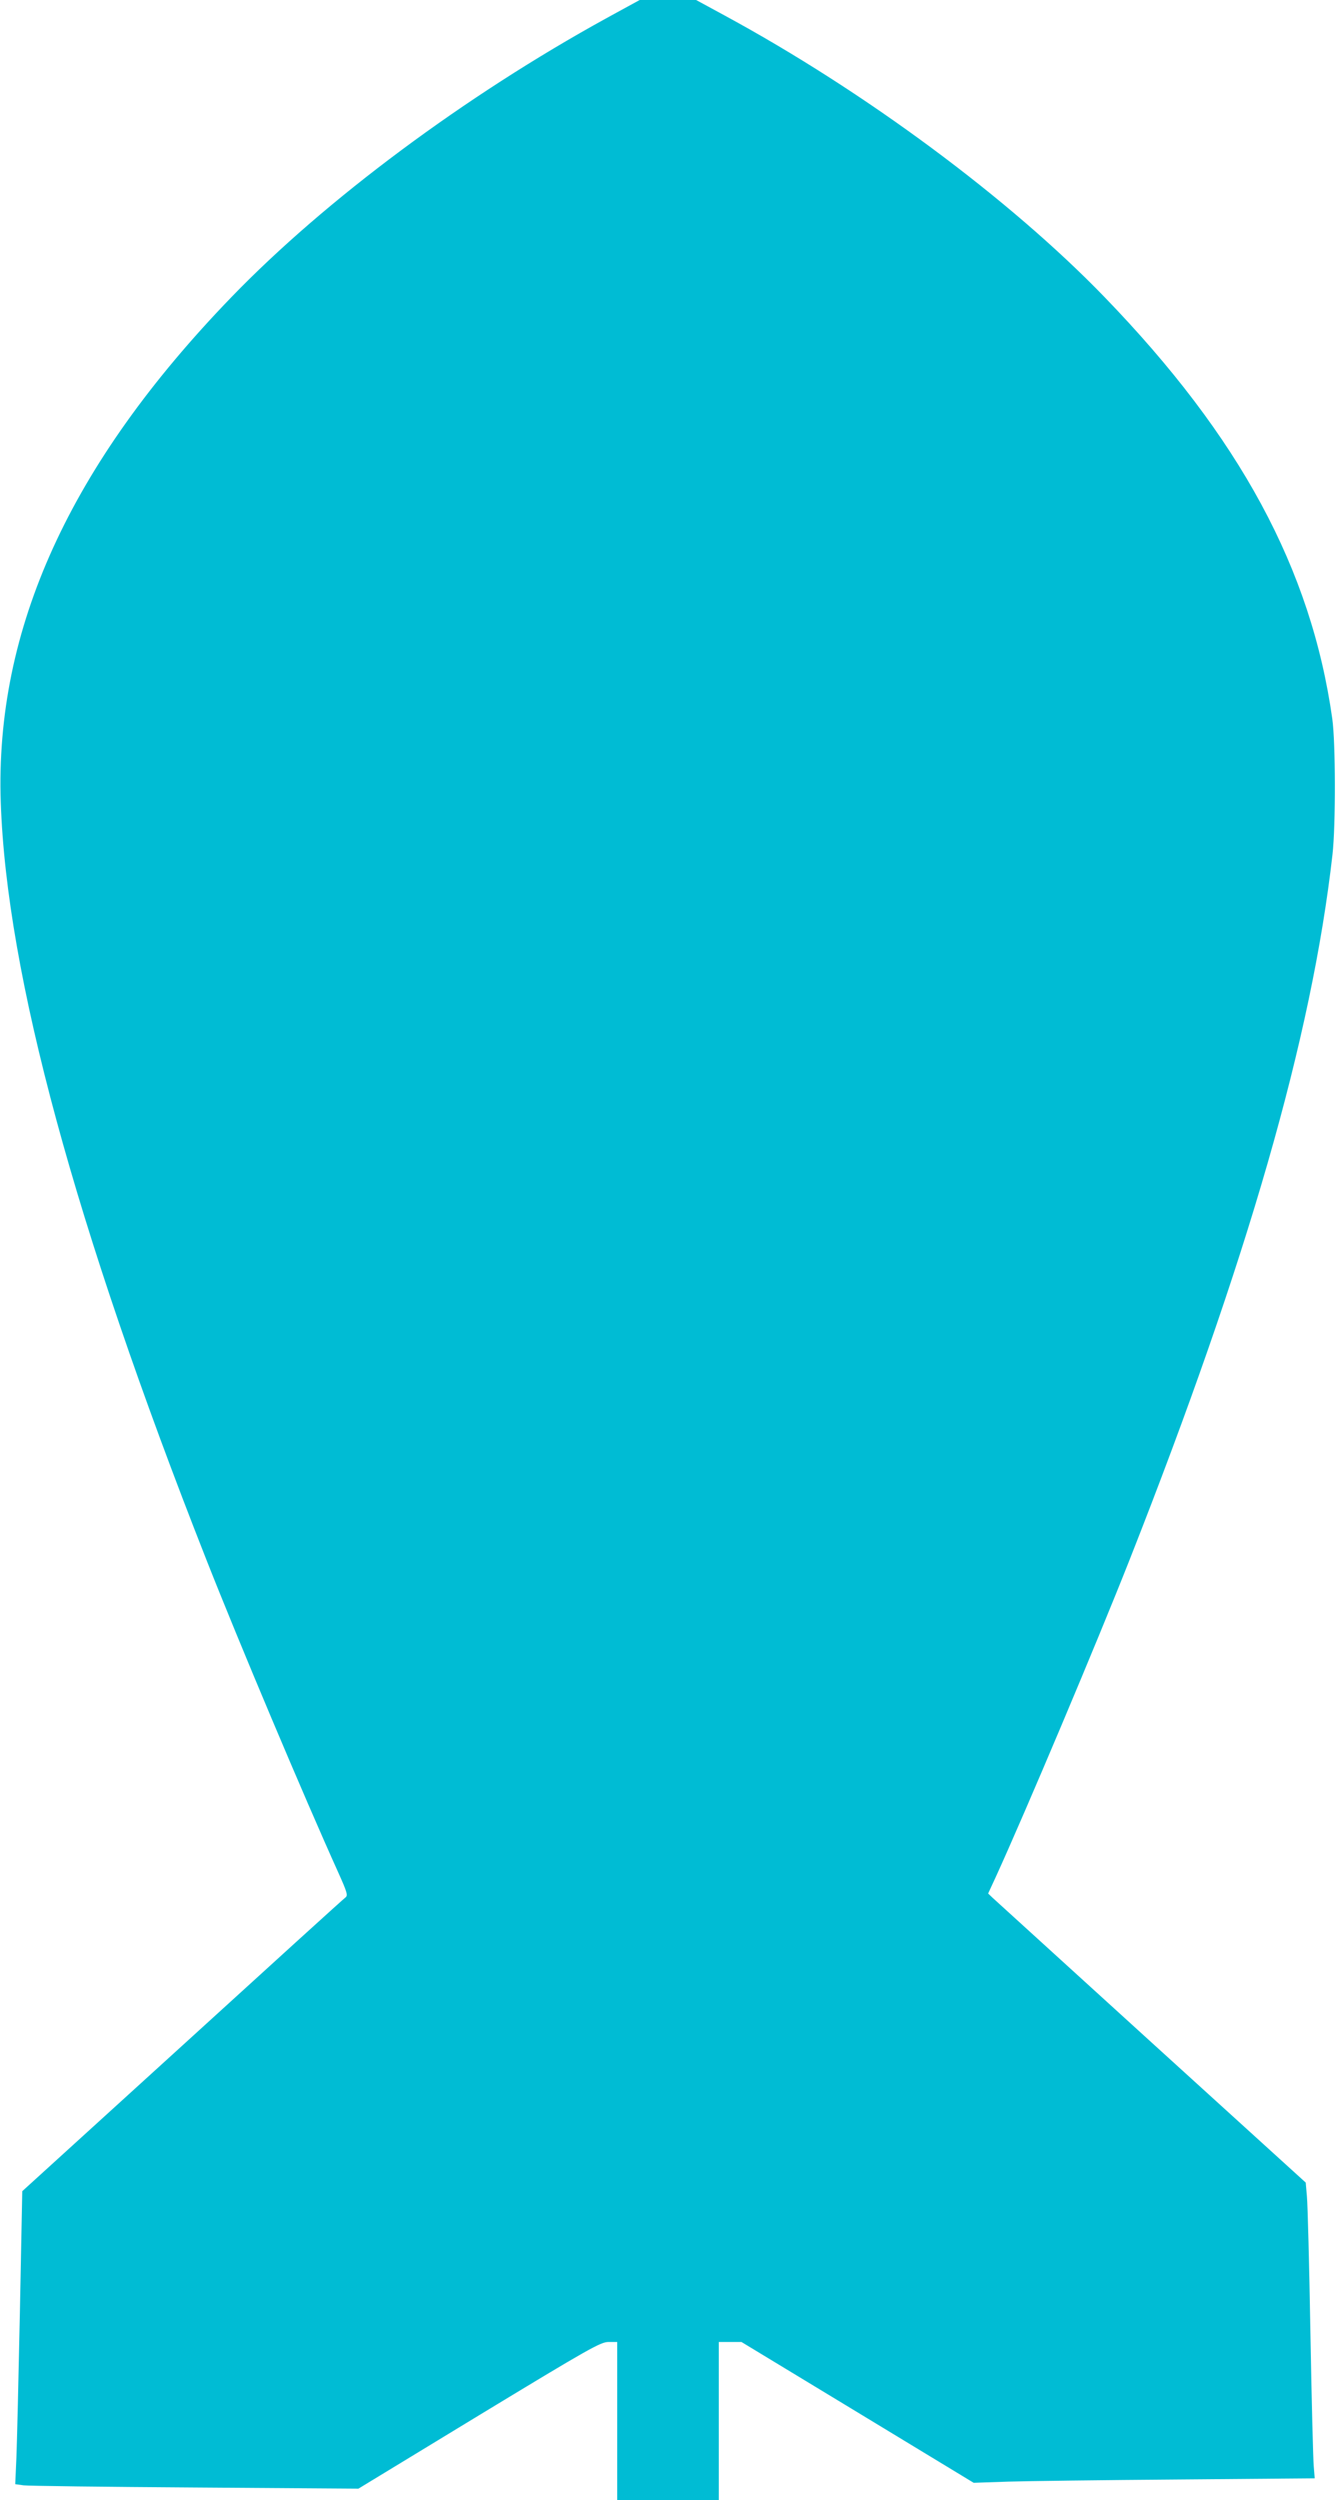 <?xml version="1.0" standalone="no"?>
<!DOCTYPE svg PUBLIC "-//W3C//DTD SVG 20010904//EN"
 "http://www.w3.org/TR/2001/REC-SVG-20010904/DTD/svg10.dtd">
<svg version="1.0" xmlns="http://www.w3.org/2000/svg"
 width="684pt" height="1280pt" viewBox="0 0 684 1280"
 preserveAspectRatio="xMidYMid meet">
<g transform="translate(0,1280) scale(0.1,-0.1)"
fill="#00bcd4" stroke="none">
<path d="M3105 12707 c-722 -397 -1437 -928 -1920 -1428 -827 -856 -1212
-1699 -1181 -2589 30 -878 380 -2167 1051 -3871 168 -427 500 -1214 678 -1608
44 -98 49 -115 36 -125 -9 -6 -384 -347 -835 -758 l-820 -746 -12 -614 c-7
-337 -15 -675 -18 -750 l-6 -136 43 -6 c24 -3 420 -8 879 -11 l835 -6 618 376
c567 344 622 375 663 375 l44 0 0 -405 0 -405 260 0 260 0 0 405 0 405 58 0
58 0 594 -360 595 -361 175 6 c96 3 489 8 873 11 l698 6 -5 62 c-3 33 -11 342
-17 686 -6 344 -14 657 -18 696 l-6 70 -790 718 c-434 395 -800 728 -813 740
l-23 22 37 80 c152 332 522 1209 689 1633 604 1533 931 2671 1037 3606 17 150
16 574 -1 695 -108 767 -473 1442 -1166 2159 -486 503 -1227 1052 -1942 1440
l-149 81 -145 0 -144 0 -170 -93z"/>
</g>
</svg>
